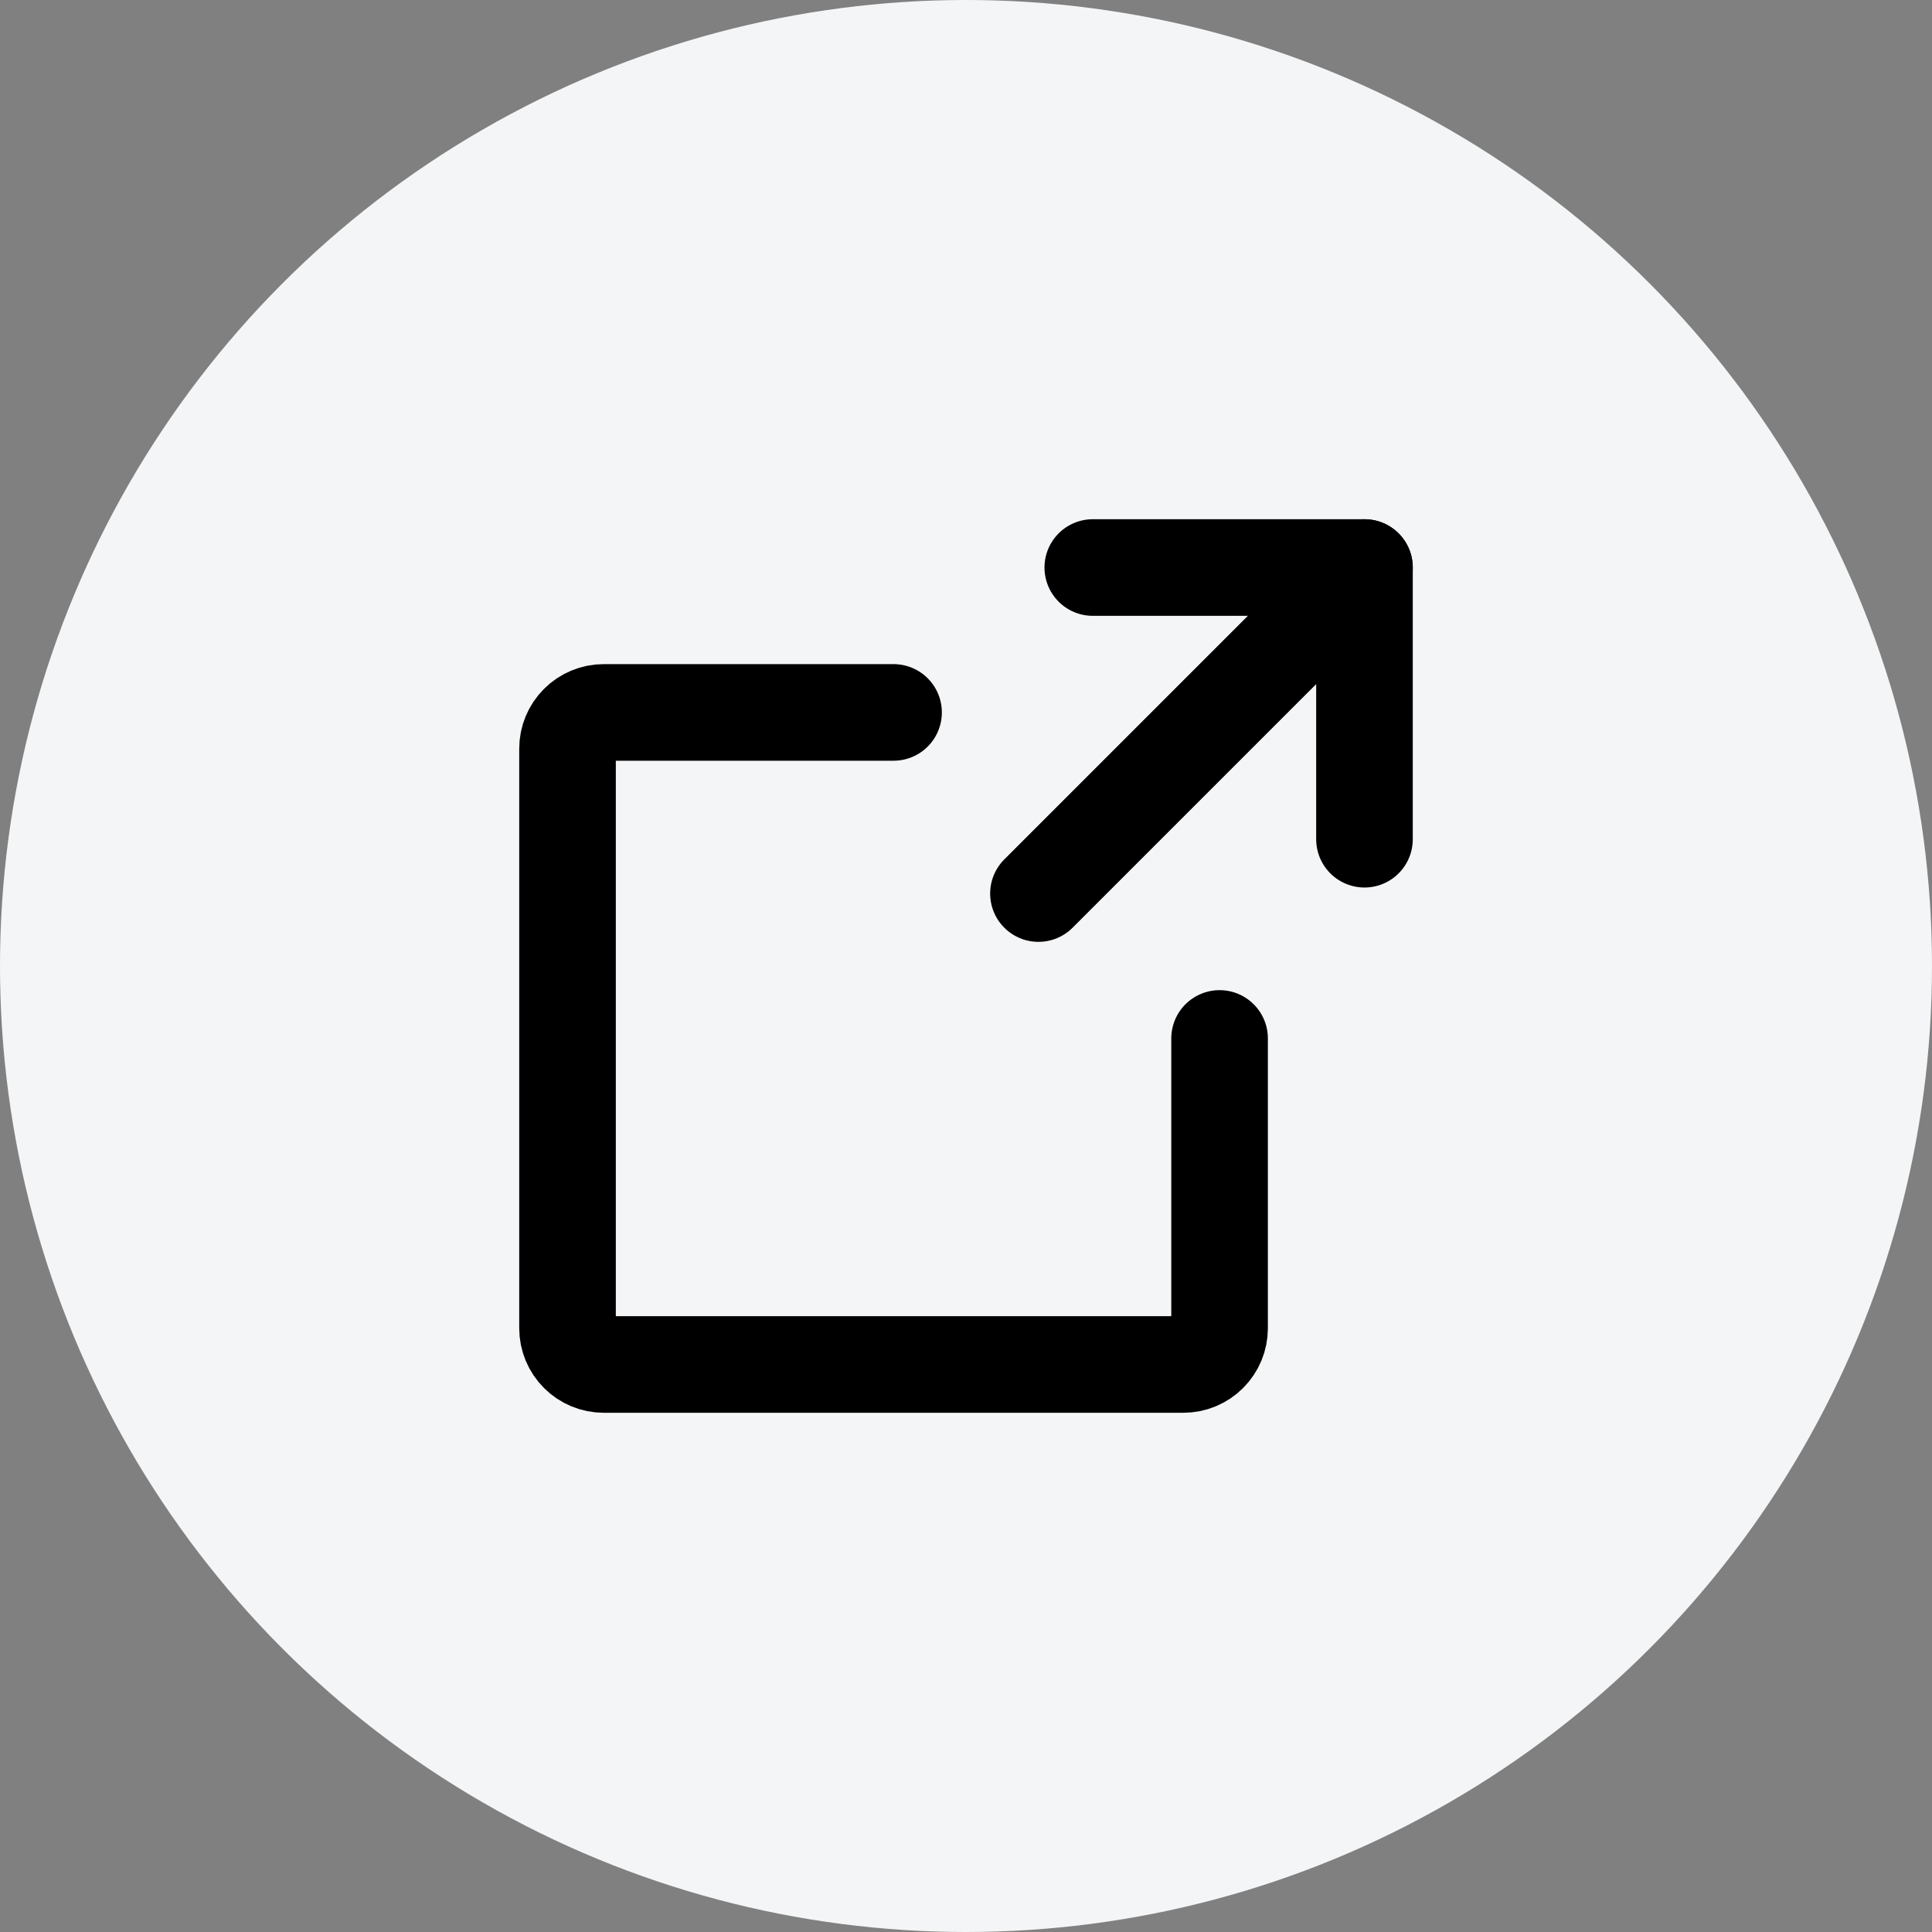 <svg width="40" height="40" viewBox="0 0 40 40" fill="none" xmlns="http://www.w3.org/2000/svg">
<rect x="0" y="0" width="40" height="40" fill="#808080" stroke="none"/>
<circle cx="20" cy="20" r="20" fill="#F4F5F6"/>
<path d="M28.25 17.375V11.75H22.625" stroke="black" stroke-width="2" stroke-linecap="round" stroke-linejoin="round"/>
<path d="M21.5 18.5L28.25 11.75" stroke="black" stroke-width="2" stroke-linecap="round" stroke-linejoin="round"/>
<path d="M25.25 21.5V27.5C25.25 27.699 25.171 27.89 25.03 28.03C24.89 28.171 24.699 28.25 24.5 28.25H12.5C12.301 28.25 12.11 28.171 11.97 28.03C11.829 27.89 11.75 27.699 11.75 27.5V15.5C11.75 15.301 11.829 15.11 11.97 14.97C12.11 14.829 12.301 14.75 12.5 14.75H18.5" stroke="black" stroke-width="2" stroke-linecap="round" stroke-linejoin="round"/>
</svg>
